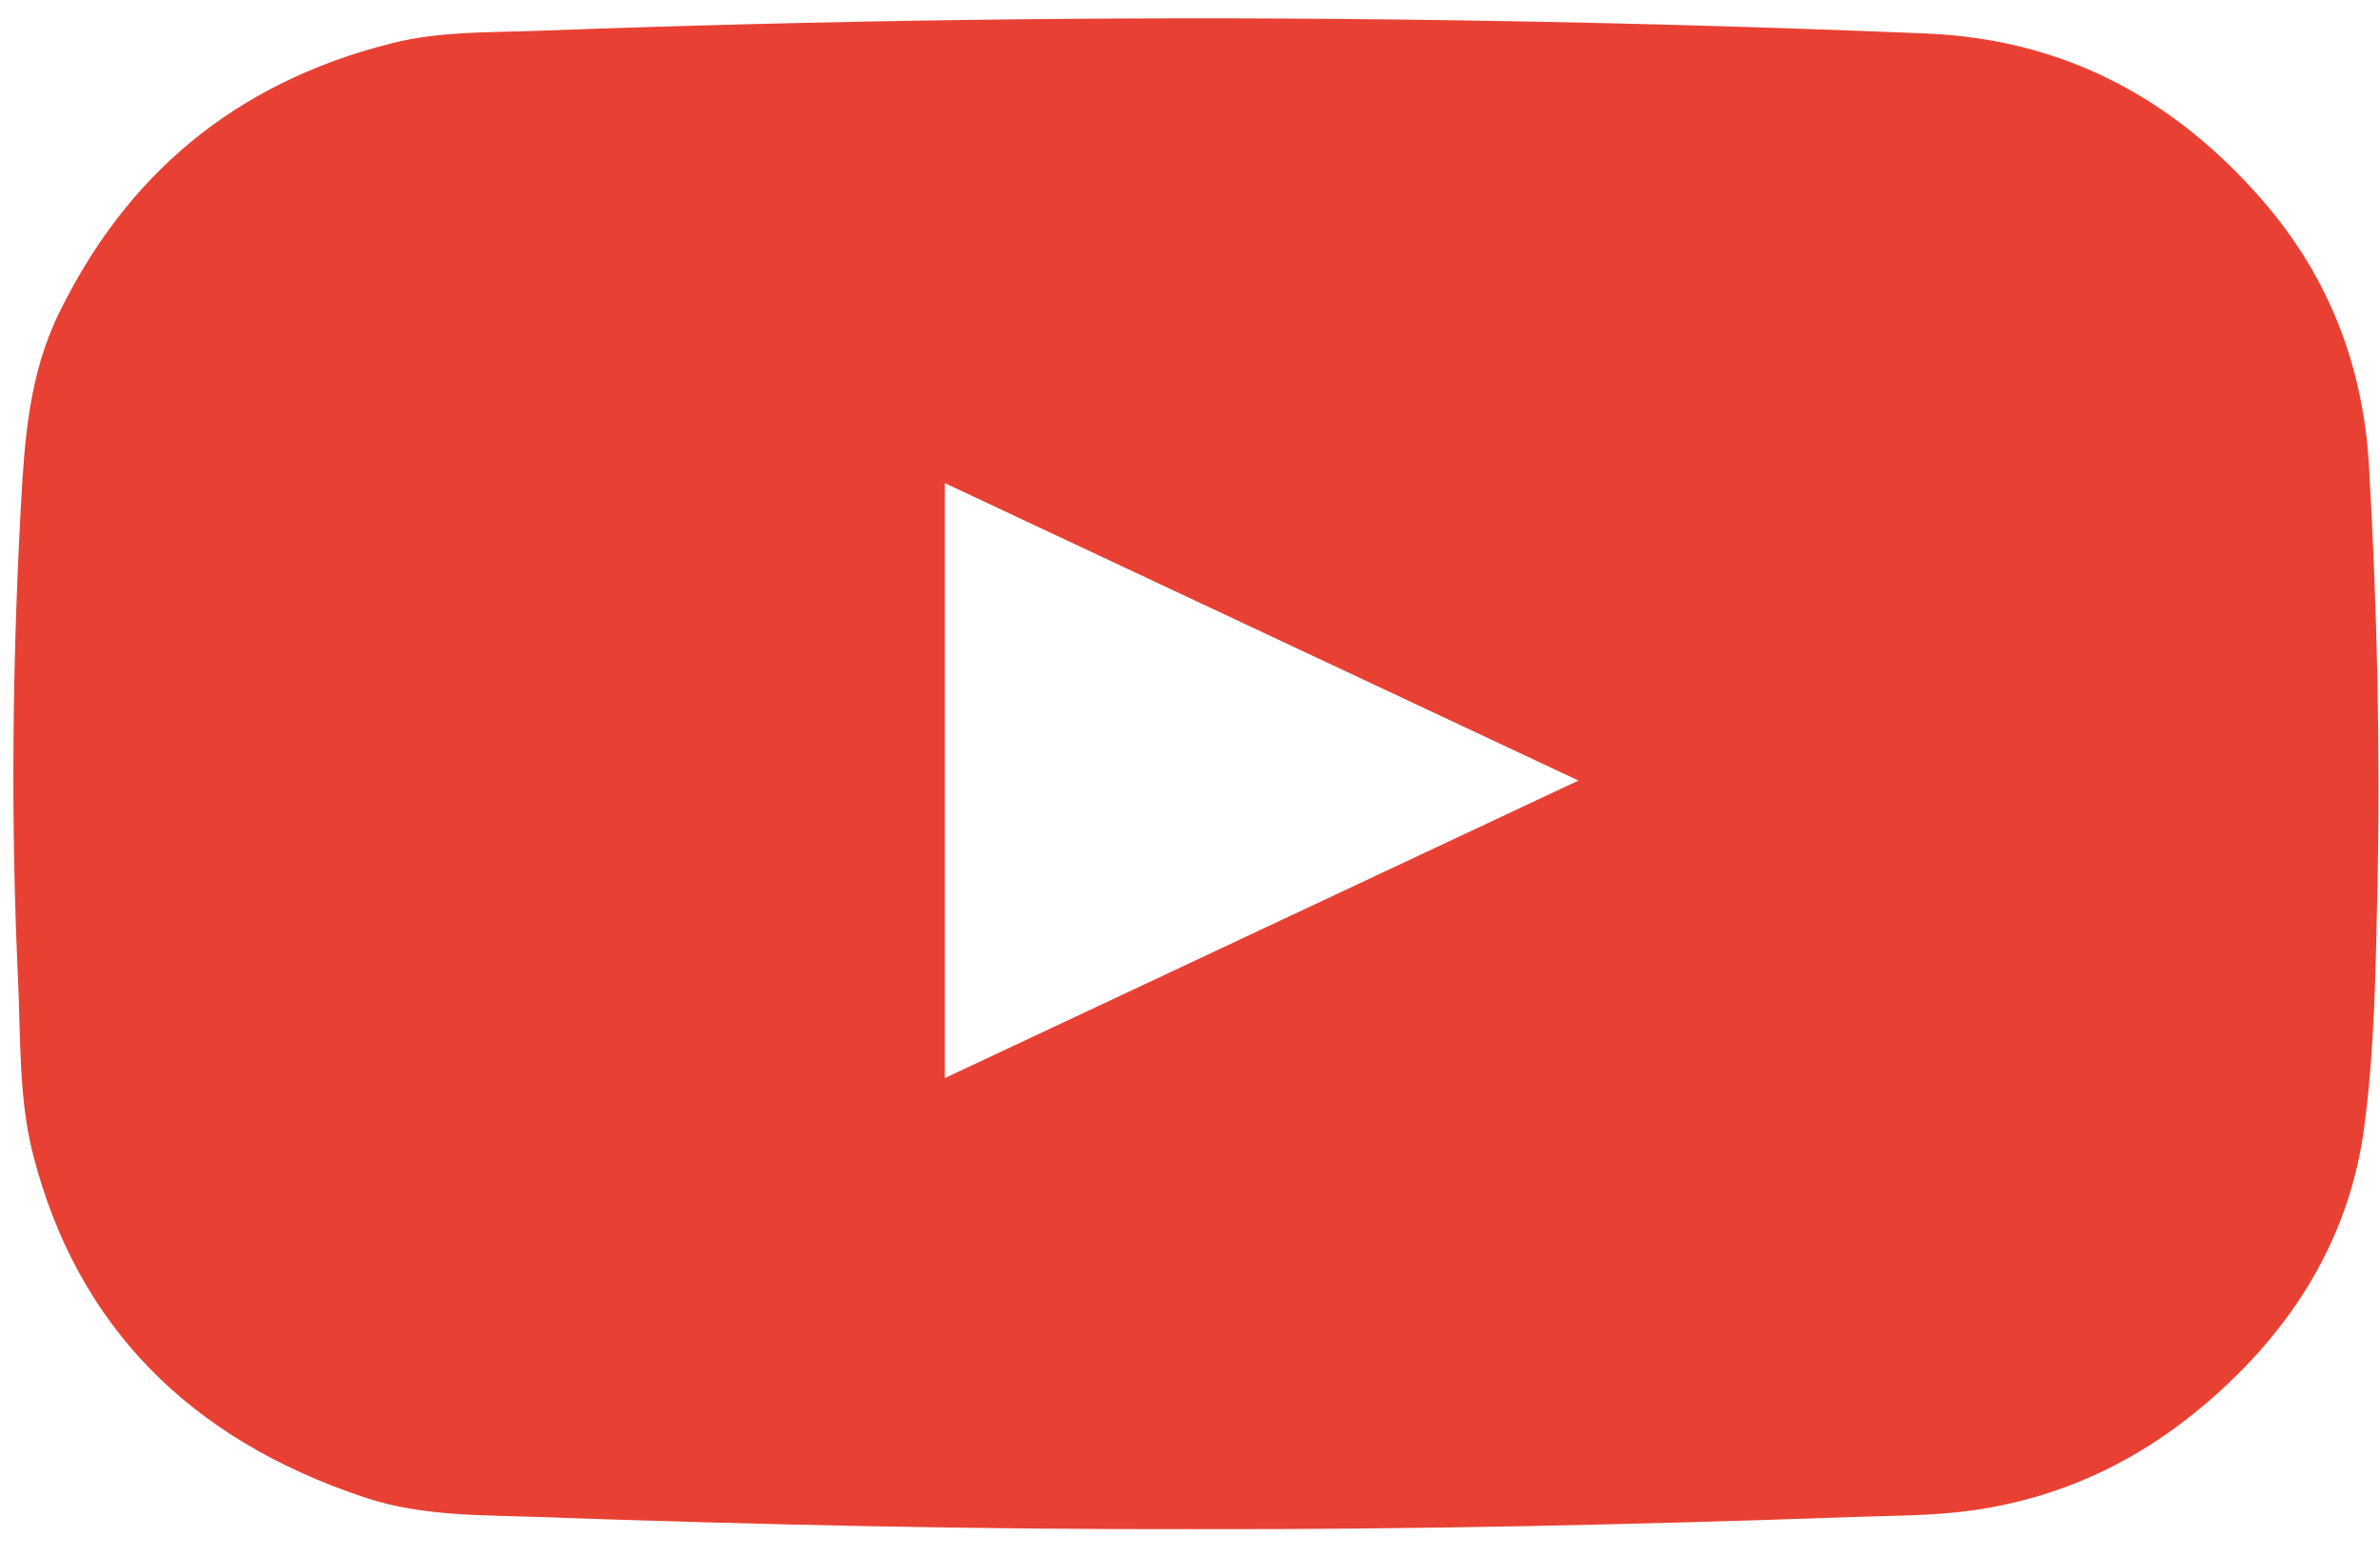 <?xml version="1.0" encoding="UTF-8" standalone="no"?>
<!DOCTYPE svg PUBLIC "-//W3C//DTD SVG 1.1//EN" "http://www.w3.org/Graphics/SVG/1.1/DTD/svg11.dtd">
<svg width="100%" height="100%" viewBox="0 0 52 34" version="1.1" xmlns="http://www.w3.org/2000/svg" xmlns:xlink="http://www.w3.org/1999/xlink" xml:space="preserve" xmlns:serif="http://www.serif.com/" style="fill-rule:evenodd;clip-rule:evenodd;stroke-linejoin:round;stroke-miterlimit:2;">
    <g transform="matrix(1,0,0,1,-6079,-7790)">
        <g transform="matrix(1,0,0,1,8349.22,784.41)">
            <g transform="matrix(1,0,0,1,-2218.46,7029.16)">
                <path d="M0,-13.38C-0.126,-15.566 -0.866,-17.527 -2.36,-19.232C-4.231,-21.367 -6.601,-22.711 -9.674,-22.838C-13.537,-22.999 -17.402,-23.098 -21.268,-23.144C-27.534,-23.219 -33.797,-23.126 -40.058,-22.896C-41.098,-22.858 -42.151,-22.886 -43.169,-22.633C-46.677,-21.761 -49.025,-19.696 -50.475,-16.722C-51.135,-15.369 -51.228,-13.921 -51.306,-12.471C-51.491,-9.041 -51.527,-5.609 -51.366,-2.178C-51.305,-0.888 -51.358,0.42 -51.029,1.684C-50.077,5.343 -47.671,7.858 -43.762,9.147C-42.541,9.549 -41.256,9.519 -39.987,9.565C-35.195,9.735 -30.4,9.839 -25.604,9.83C-20.83,9.839 -16.058,9.733 -11.289,9.565C-10.43,9.534 -9.566,9.542 -8.713,9.426C-6.708,9.153 -5.004,8.321 -3.543,7.069C-1.634,5.433 -0.427,3.441 -0.107,1.067C0.122,-0.641 0.144,-2.368 0.182,-4.088C0.25,-7.187 0.178,-10.284 0,-13.38M-17.273,-6.521C-21.915,-4.342 -26.498,-2.191 -31.116,-0.023L-31.116,-13.017C-26.518,-10.859 -21.925,-8.704 -17.273,-6.521" style="fill:rgb(232,65,51);fill-rule:nonzero;"/>
            </g>
        </g>
    </g>
</svg>
